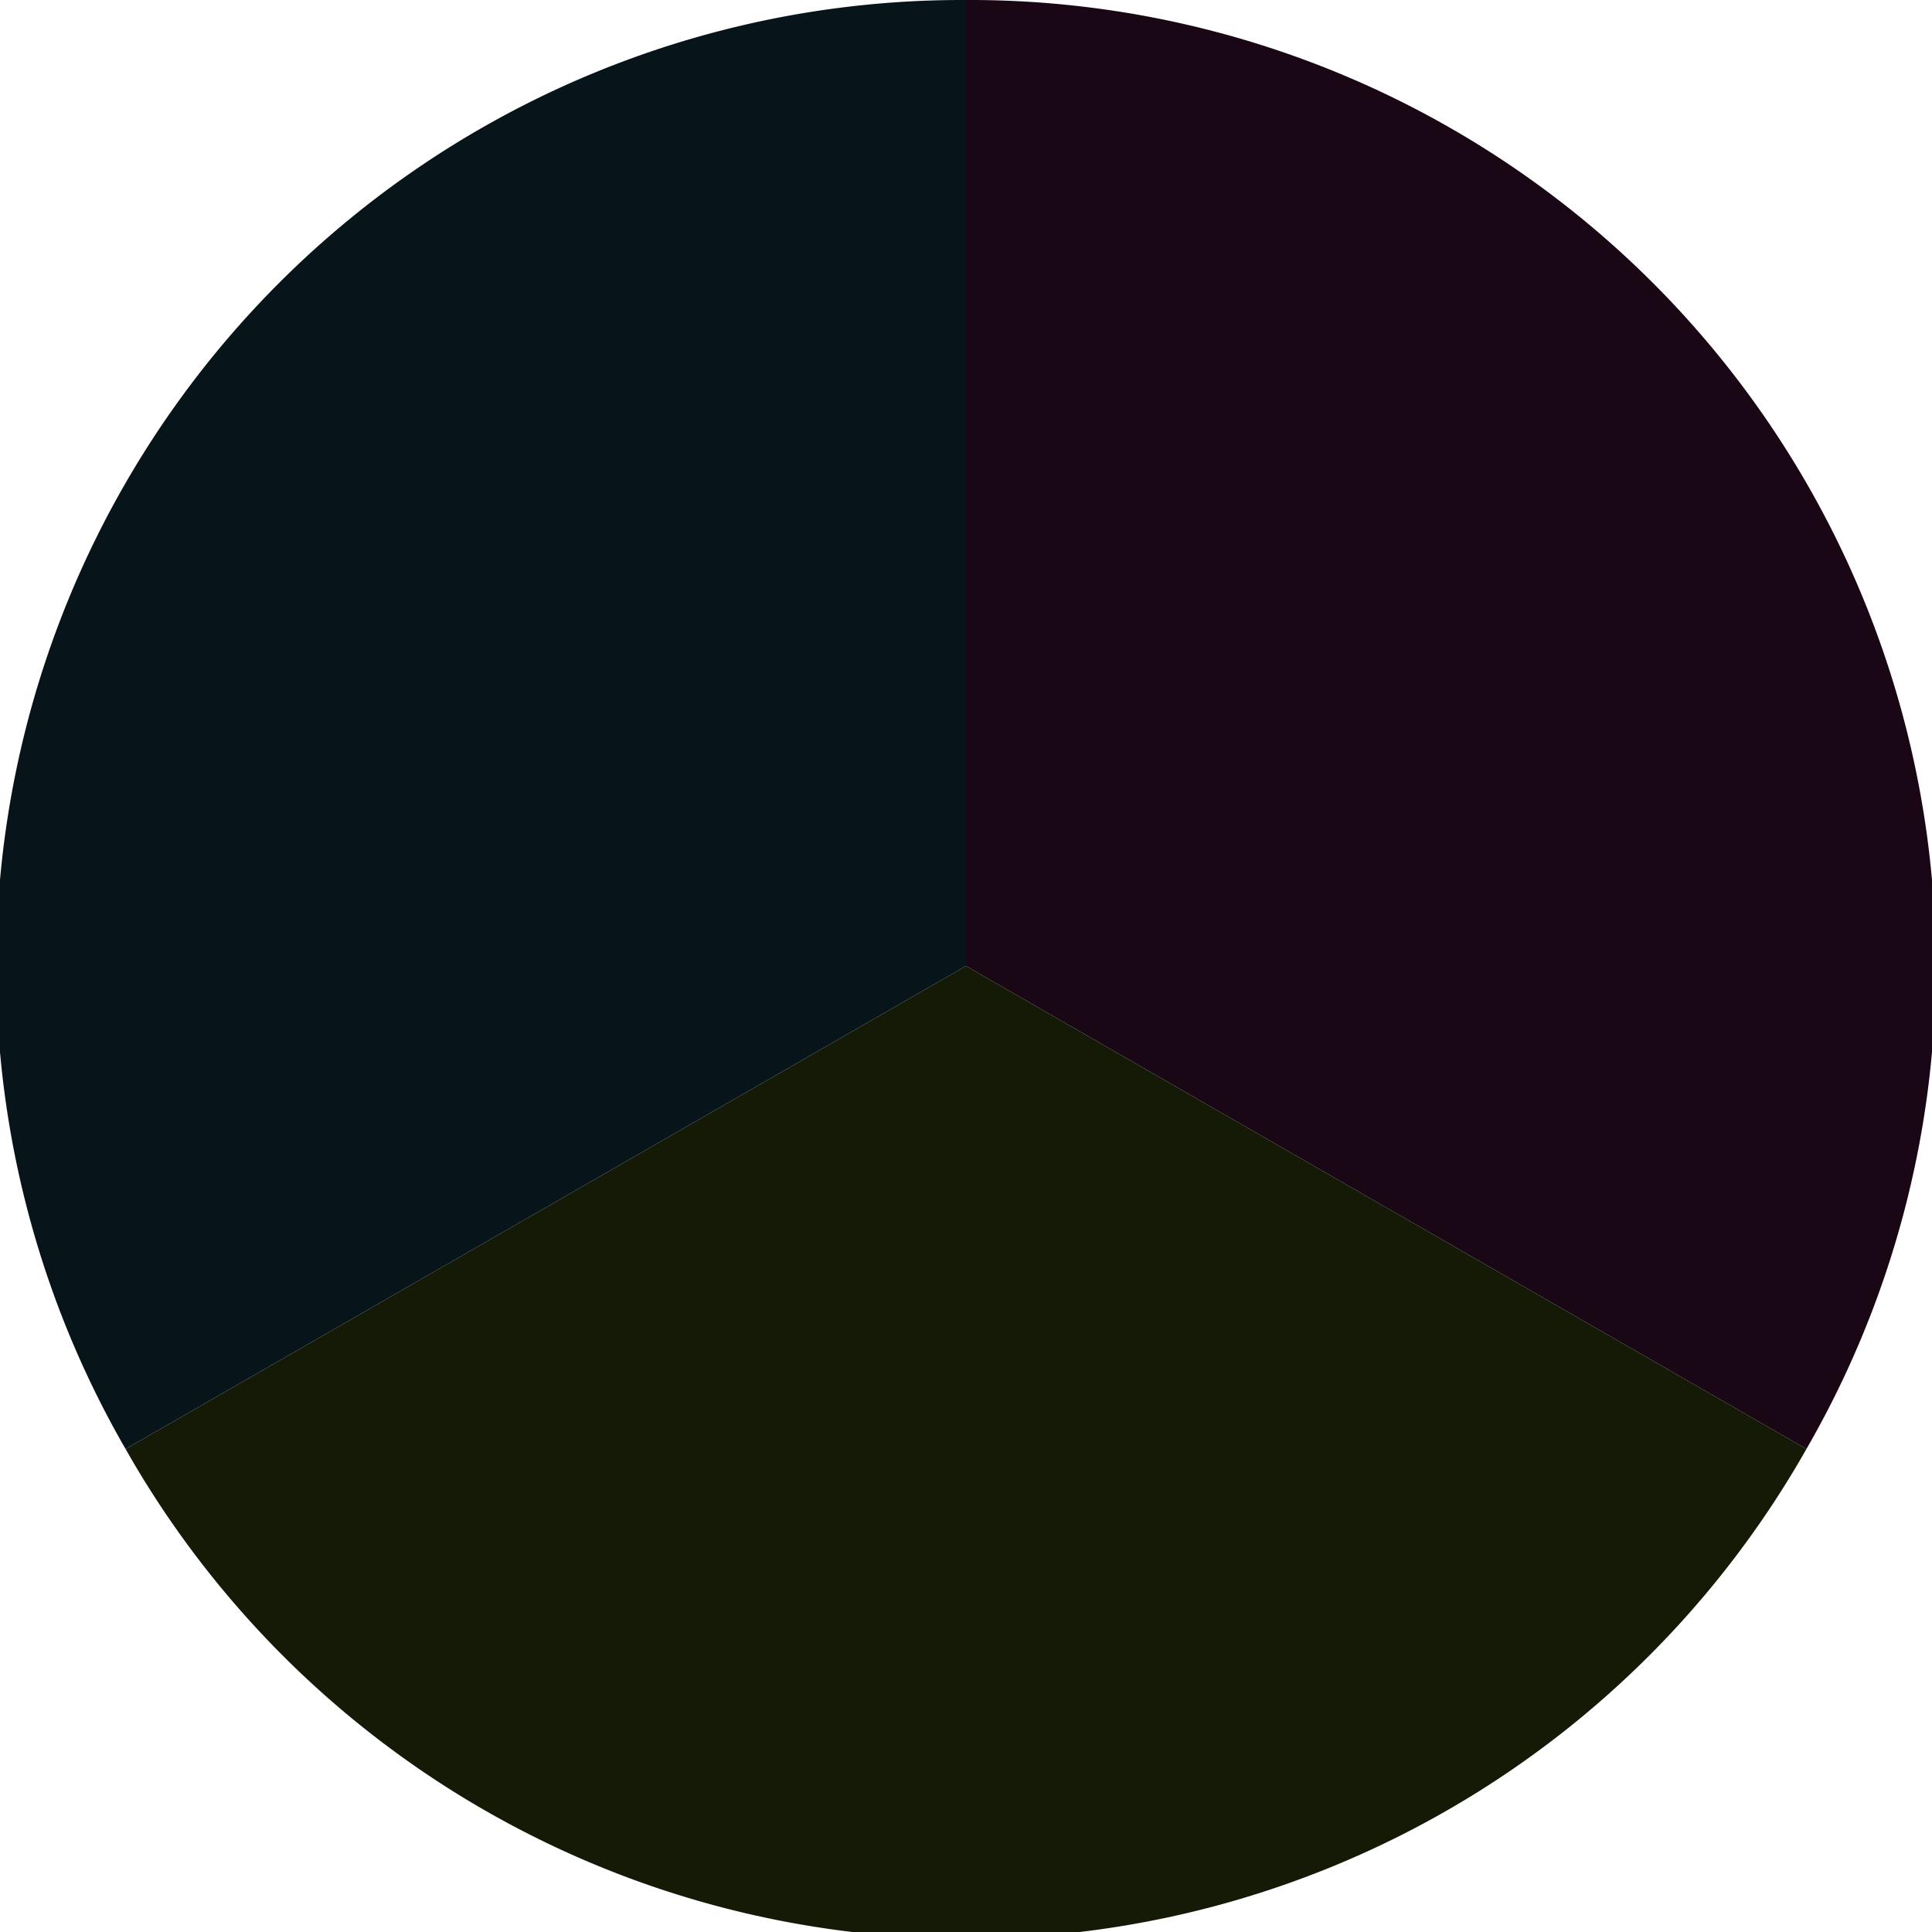 <?xml version="1.0" standalone="no"?>
<svg width="500" height="500" viewBox="-1 -1 2 2" xmlns="http://www.w3.org/2000/svg">
        <path d="M 0 -1 
             A 1,1 0 0,1 0.87 0.5             L 0,0
             z" fill="#1a0715" />
            <path d="M 0.87 0.5 
             A 1,1 0 0,1 -0.87 0.5             L 0,0
             z" fill="#151a07" />
            <path d="M -0.87 0.5 
             A 1,1 0 0,1 -0 -1             L 0,0
             z" fill="#07151a" />
    </svg>
